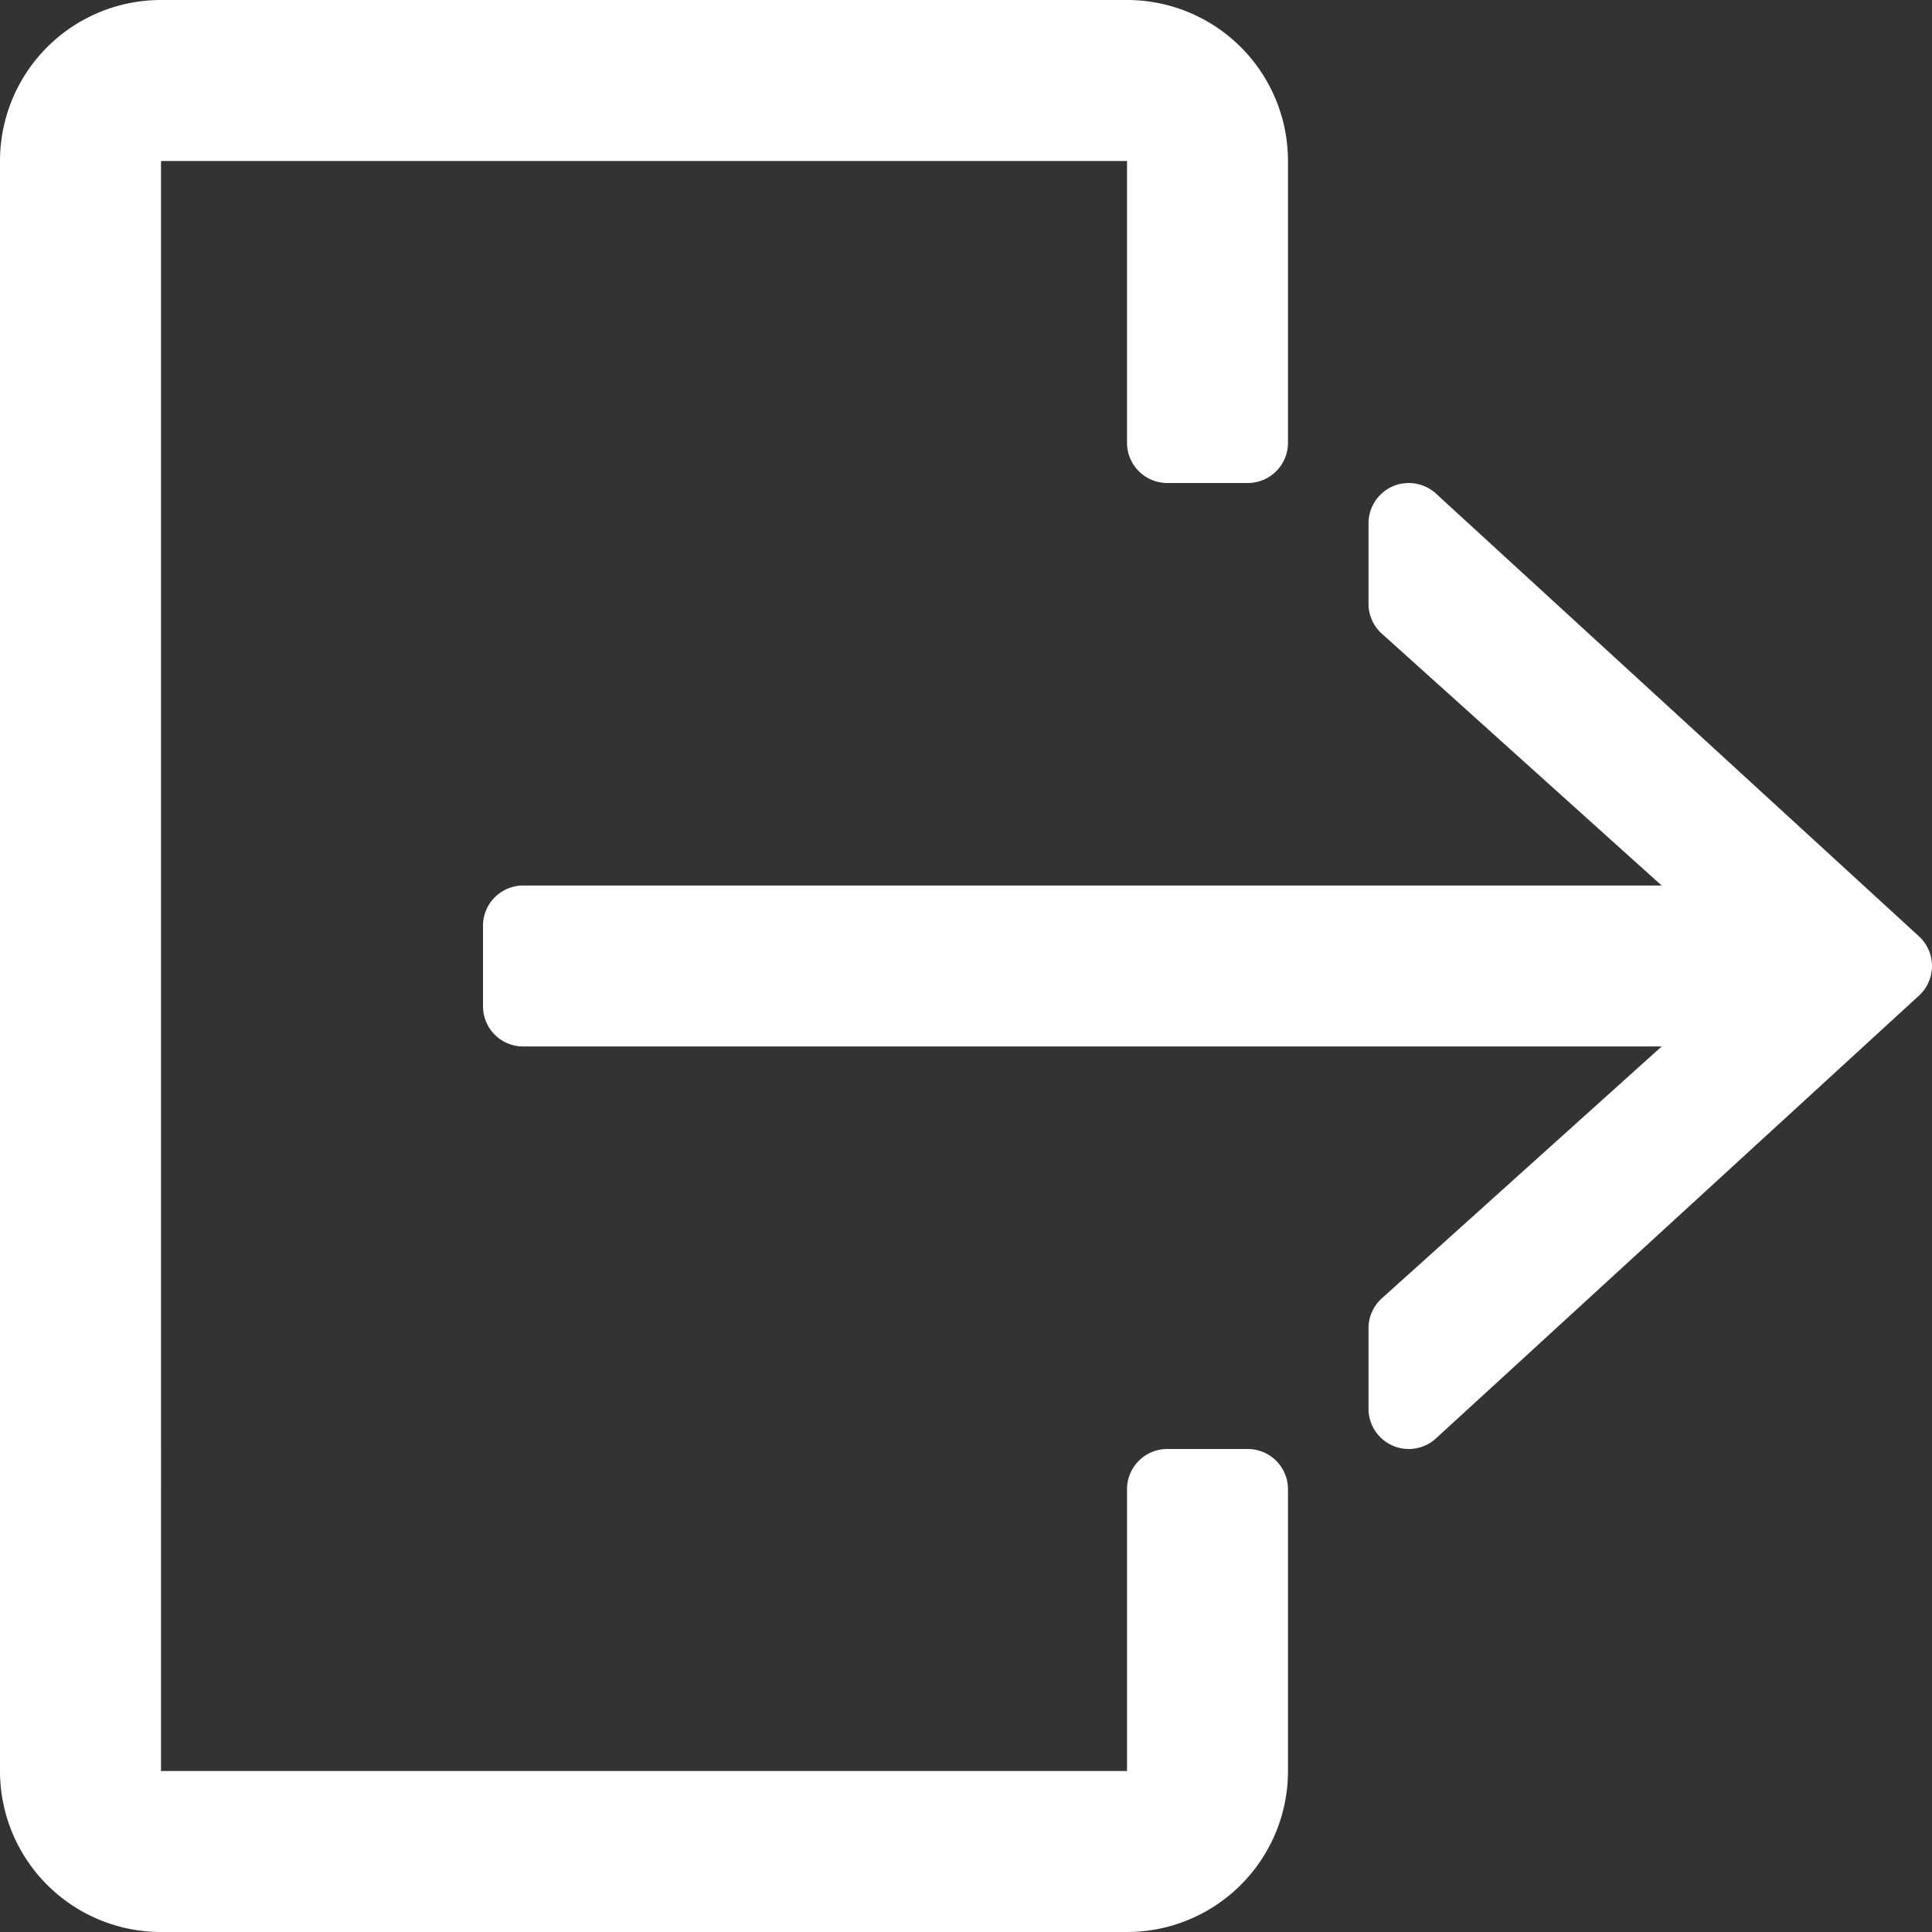 <svg id="Capa_1" data-name="Capa 1" xmlns="http://www.w3.org/2000/svg" viewBox="0 0 512 512"><rect x="0" y="0" width="512" height="512" fill="#333333" stroke="none"/><defs><style>.cls-1{fill:#fff;}</style></defs><path class="cls-1" d="M330.67,384H309.33a10.67,10.67,0,0,0-10.66,10.67v74.66h-256V42.67h256v74.66A10.67,10.67,0,0,0,309.33,128h21.34a10.66,10.66,0,0,0,10.66-10.67V42.67A42.66,42.66,0,0,0,298.67,0h-256A42.66,42.66,0,0,0,0,42.67V469.33A42.66,42.66,0,0,0,42.67,512h256a42.66,42.66,0,0,0,42.66-42.67V394.67A10.67,10.67,0,0,0,330.67,384Z"/><path class="cls-1" d="M508.54,248.13l-128-117.33a10.67,10.67,0,0,0-17.87,7.87V160a10.66,10.66,0,0,0,3.53,7.93l74.15,66.74H138.67A10.66,10.66,0,0,0,128,245.33v21.34a10.66,10.66,0,0,0,10.67,10.66H440.35L366.2,344.07a10.66,10.66,0,0,0-3.53,7.93v21.33a10.65,10.65,0,0,0,6.37,9.76,10.47,10.47,0,0,0,4.29.91,10.71,10.71,0,0,0,7.21-2.8l128-117.34a10.67,10.67,0,0,0,0-15.73Z"/></svg>